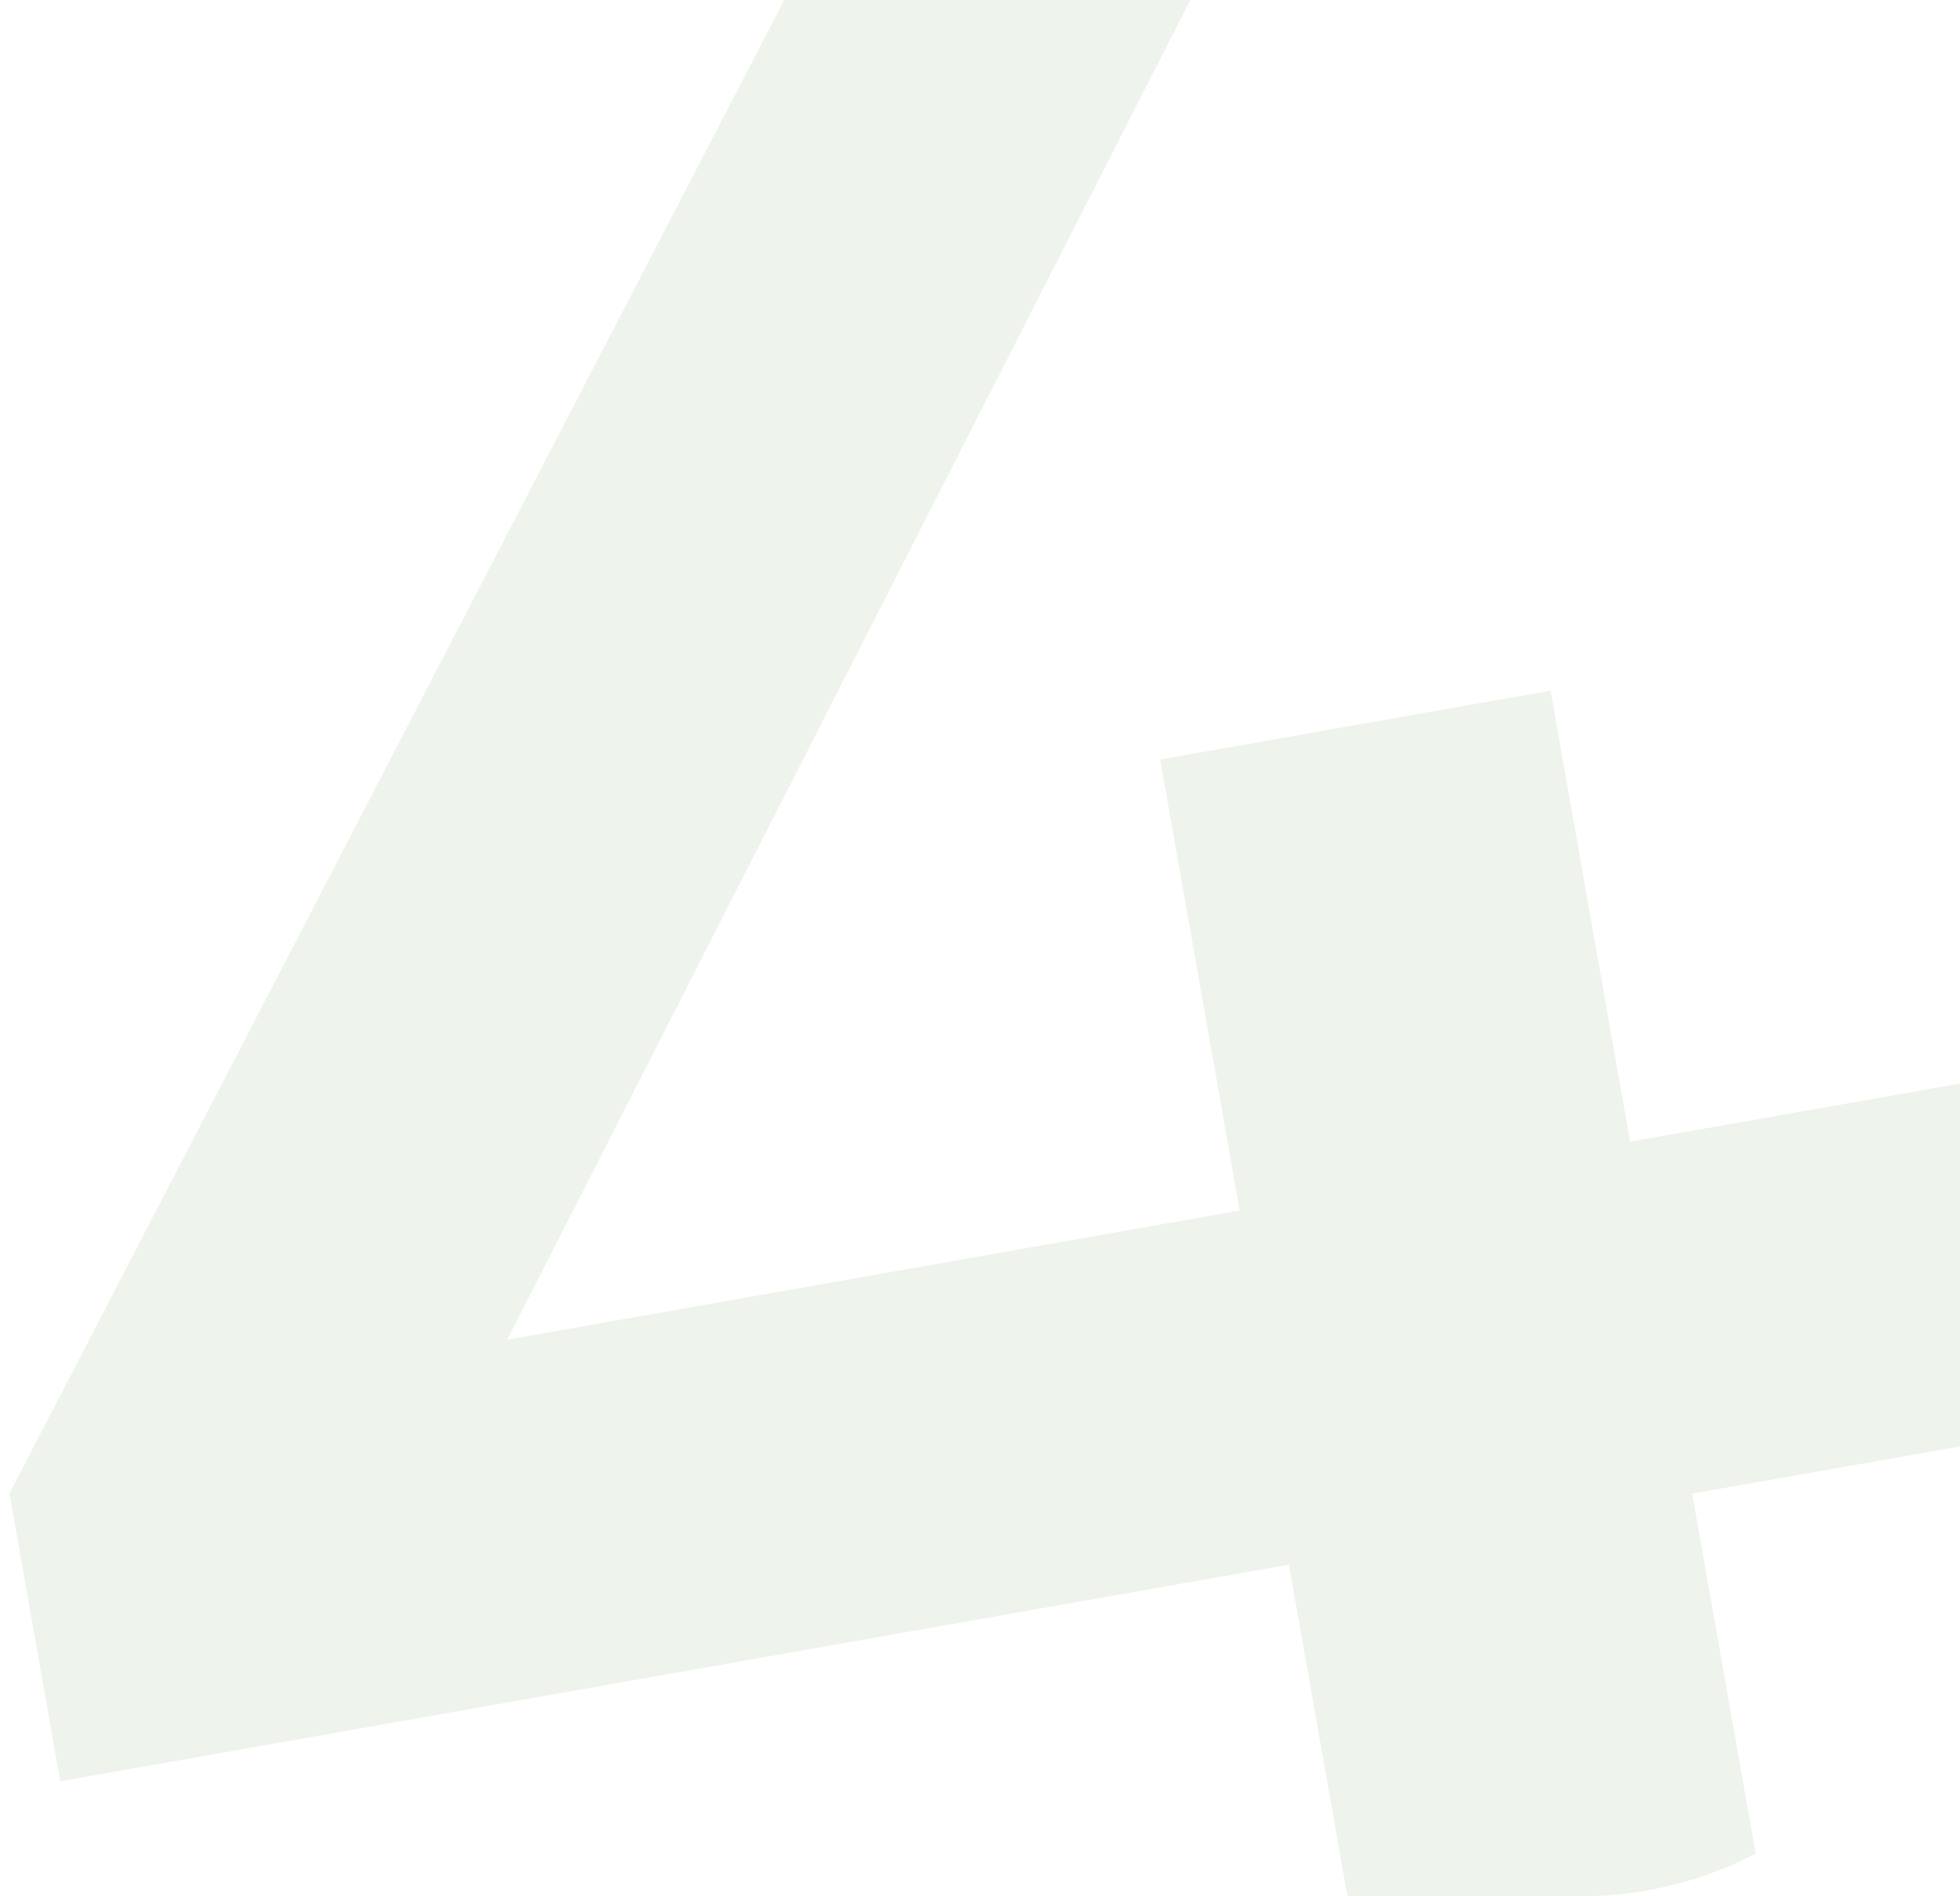 <?xml version="1.0" encoding="UTF-8"?> <svg xmlns="http://www.w3.org/2000/svg" width="155" height="150" viewBox="0 0 155 150" fill="none"><path fill-rule="evenodd" clip-rule="evenodd" d="M0.75 118.129L4.766 140.903L101.934 123.77L106.559 150H125C129.991 150 134.698 148.781 138.838 146.625L133.817 118.148L155 114.413V85.713L128.909 90.313L122.618 54.634L91.747 60.078L98.038 95.757L40.111 105.971L94.133 0H62.021L0.75 118.129Z" fill="#548940" fill-opacity="0.1"></path></svg> 